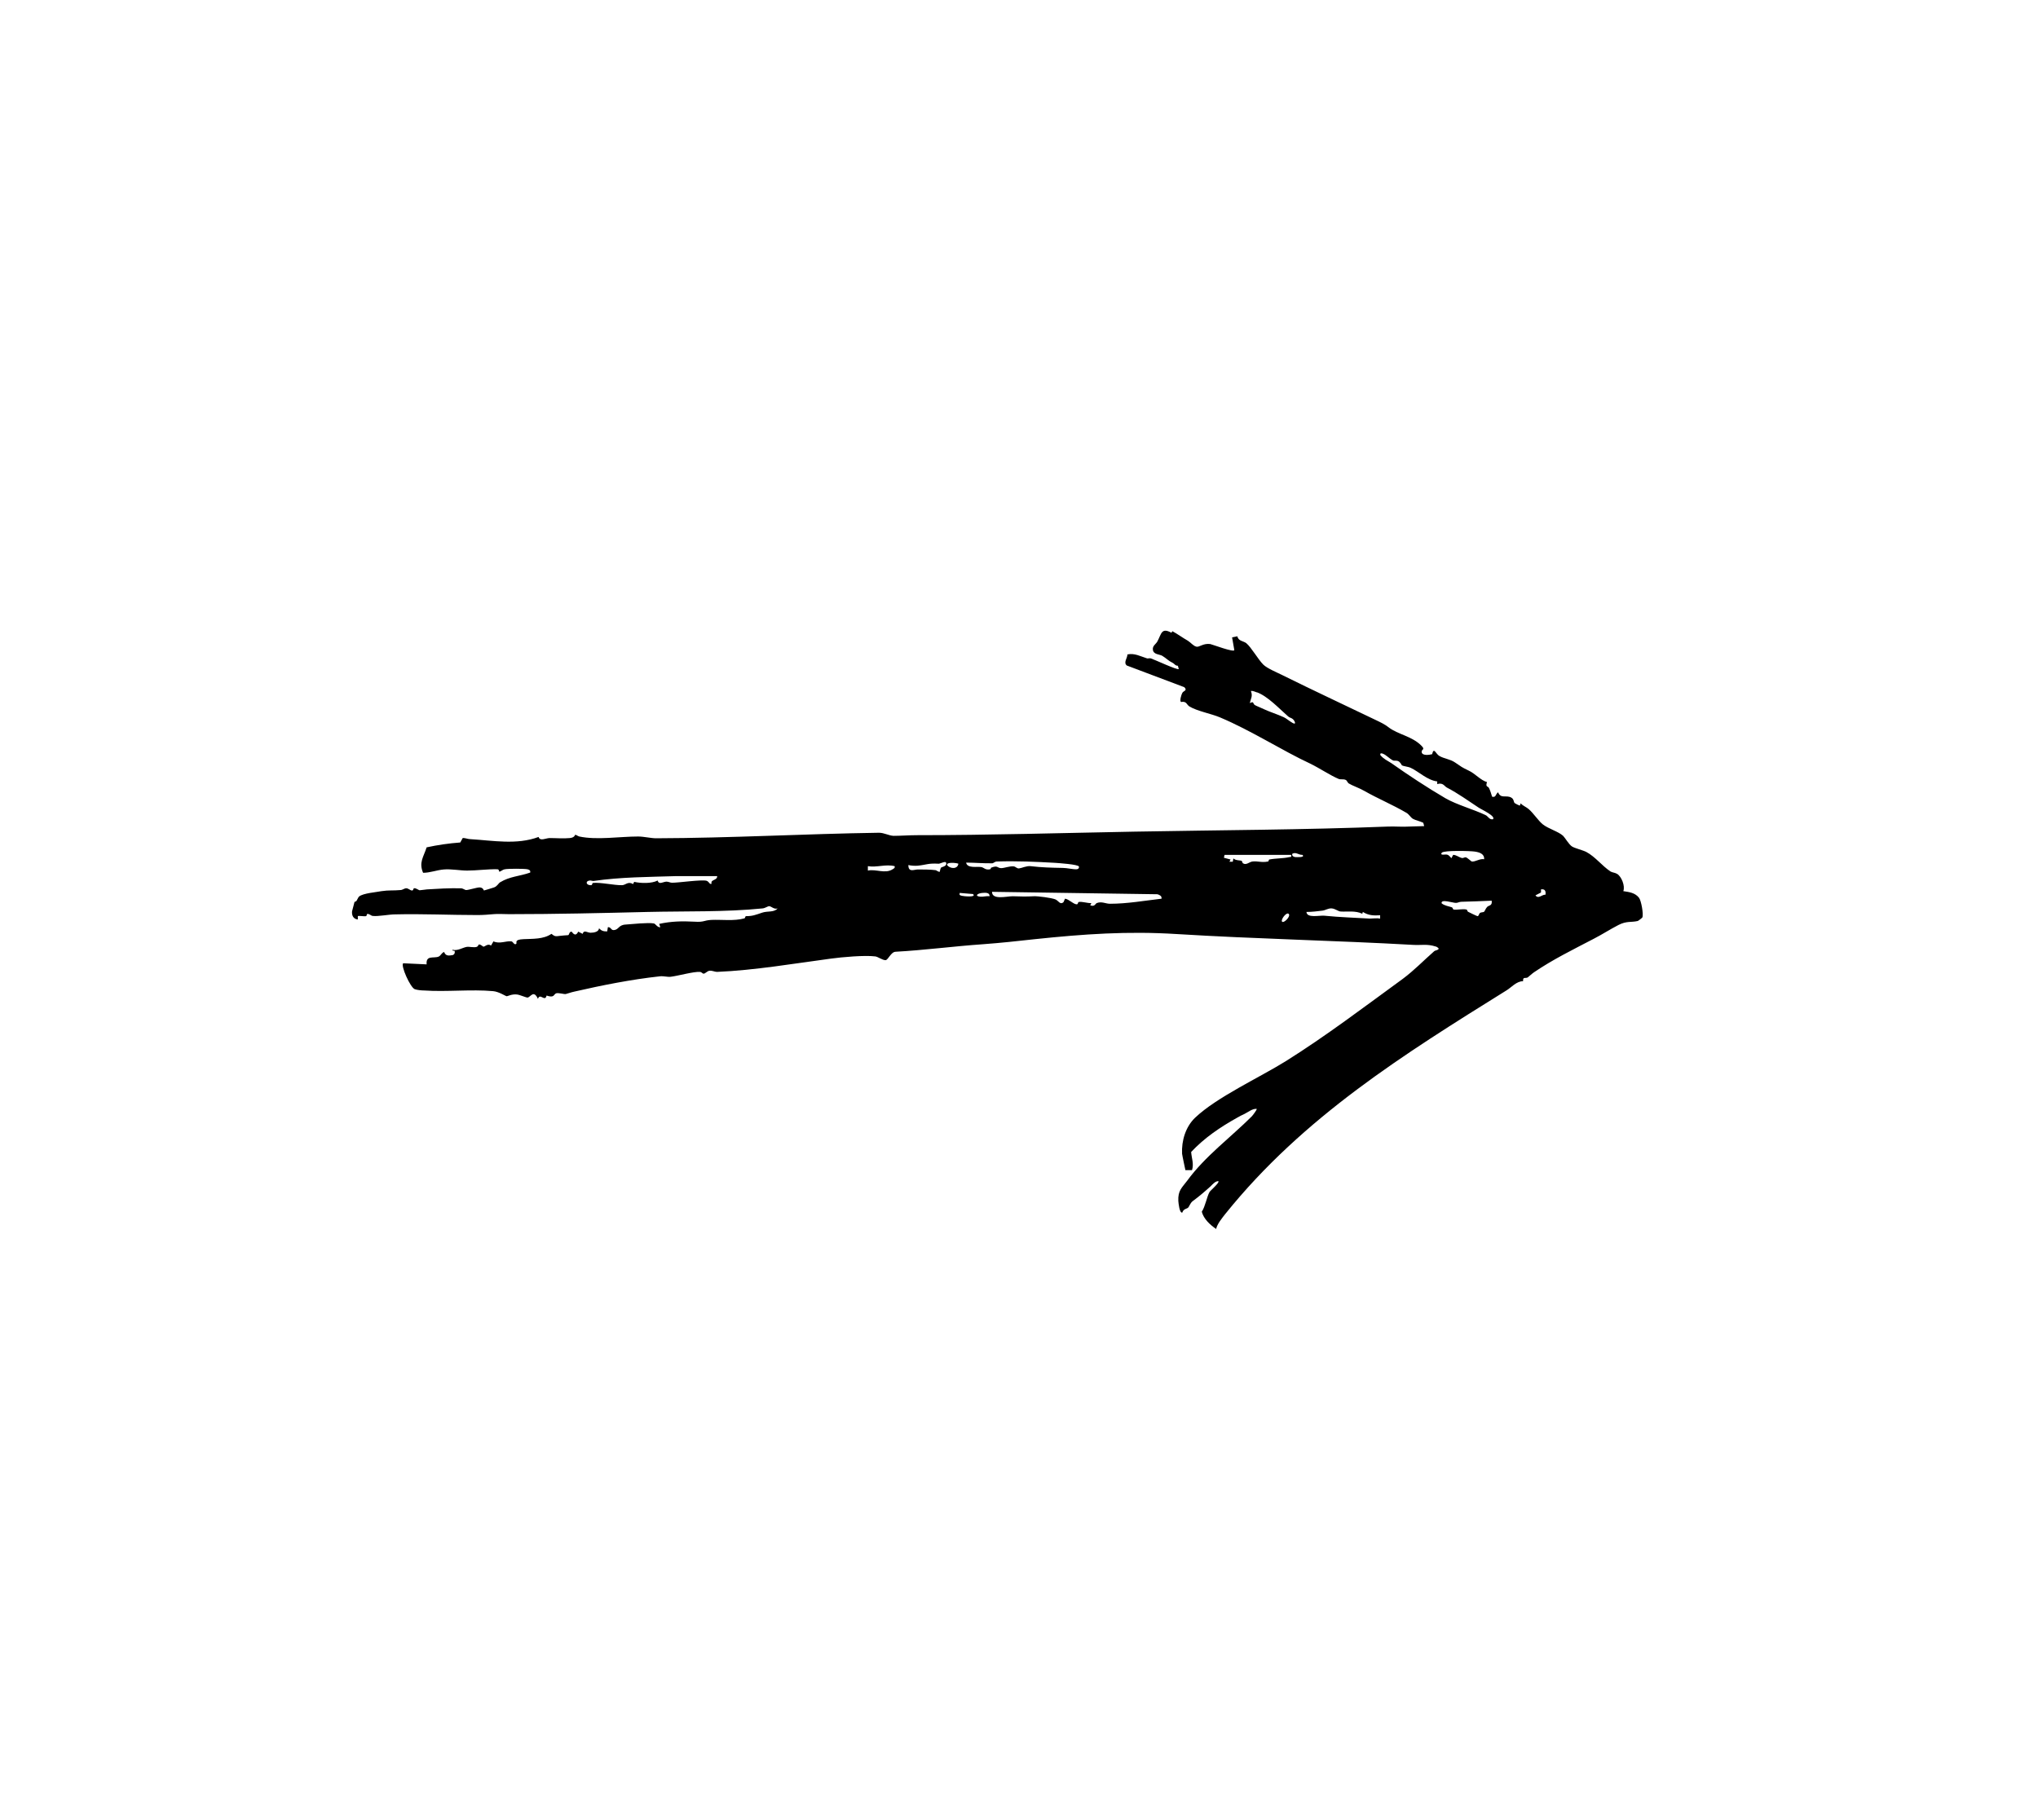 <svg viewBox="0 0 92.1 82.26" version="1.1" xmlns="http://www.w3.org/2000/svg" id="Layer_1">
  
  <defs>
    <style>
      .st0 {
        display: none;
        fill: #fff;
      }
    </style>
  </defs>
  <path d="M86.23,60.93l-.03,3.28c-1.49,1.16-3.31.94-5,1.25-9.38,1.7-17.76.3-27.27-.08-9.77-.39-19.84-.66-29.61.06-4.01.3-8.45,1.27-12.52,1.51-1.95.11-3.93-.07-5.87,0-.2-1.19.37-.57.94-.75,3.74-1.17,7.58-1.48,11.42-2.24,17.04-3.37,34.26-2.84,51.89-3.08,3.94-.05,7.65-.68,11.35-.78,1.72-.05,3.13.1,4.7.83Z" class="st0"></path>
  <path d="M84.29,41.45c-1.02,1.02-3.28,1.04-4.66,1.05-18.46.2-37.55-1.7-56.08-.57-5,.3-10.54,1.44-15.54,1.54-.77,0-1.55.15-2.08-.59.37-.48.85-.69,1.42-.85,4.65-1.3,10.9-.85,15.75-2,13.83-3.3,34.24-.87,49.37-1.49,2.58-.11,10.09-2.07,11.71.39.43.65.75,1.9.11,2.53h0Z" class="st0"></path>
  <path d="M82.37,15.89c.93.37,1.03,2,.88,2.9-3.24-.25-6.49.23-9.7.31-13.27.35-26.77-1.21-40.13-1.47-8.83-.17-17.57.64-26.36.2l.74-1.12c1.1.11,2.47.07,3.52-.23,2.55-.74,2.95-.54,5.8-.71,19.89-1.19,39.95.13,59.89,0,1.88-.01,3.22-.74,5.36.12Z" class="st0"></path>
  <g>
    <path d="M96.38,14.74v54.56H-6.28V14.74h102.66ZM52.98,28.53c-.46-.25-.46.05-.64.4-.06.12-.21.19-.2.36.02.23.3.21.42.28.2.12.25.21.49.33.07.03.12.13.22.12l.04.15c-.06.06-1.1-.43-1.26-.48-.06-.02-.12.02-.17,0-.29-.08-.57-.25-.89-.18,0,.18-.19.37-.03.5l2.6.98c.16.16-.03.16-.09.26-.04.07-.13.36-.06.41.27-.06.25.12.38.2.34.21.99.33,1.37.49,1.41.6,2.83,1.52,4.1,2.1.41.19.93.54,1.26.68.09.04.22,0,.33.05.07.03.08.12.14.16.16.1.46.2.69.33.64.36,1.3.63,1.92,1,.11.07.18.2.29.27.11.07.33.11.47.18l.04.15c-.22,0-.45.01-.67.02-.3.01-.62-.02-.95,0-3.83.16-7.66.17-11.47.23-3.28.06-6.55.15-9.84.16-.33,0-.74.03-1.05.03-.22,0-.43-.14-.66-.14-3.36.06-6.7.24-10.08.25-.21,0-.55-.08-.8-.08-.84,0-1.85.17-2.66,0-.07-.01-.15-.07-.18-.08-.02,0-.02.13-.25.15-.3.02-.6,0-.91,0-.17,0-.44.16-.5-.05-.98.37-2.07.16-3.08.1-.12,0-.23-.06-.35-.05l-.11.2c-.53.04-1.01.11-1.52.22-.15.44-.36.67-.16,1.15.32,0,.62-.12.93-.15s.74.05,1.06.05c.43,0,.94-.07,1.36-.06.1,0,.07.11.1.11.07,0,.13-.09.25-.11.17-.02.85-.03,1.01,0,.09.02.14.05.13.15-.48.16-.91.17-1.36.44-.07.04-.13.18-.27.23-.06.02-.44.14-.46.14-.01,0-.04-.14-.21-.14-.1,0-.49.12-.59.12-.07,0-.14-.08-.25-.08-.53-.01-1.04.03-1.52.05-.11,0-.31.04-.34.04-.03,0-.17-.11-.25-.09-.04.01-.01.11-.1.1s-.17-.1-.25-.1-.17.07-.26.08c-.32.03-.55,0-.86.05-.25.04-.82.09-1.01.24-.04.03-.08.14-.12.2-.02.03-.08.04-.09.05,0,.02-.11.4-.11.42-.03.2.05.35.25.37v-.15s.28.02.37,0c.04,0,.03-.1.06-.1.1-.01.18.08.25.09.24.03.74-.07,1-.07,1.25-.02,2.48.04,3.73.03.26,0,.47-.03.72-.04.19-.01.49,0,.7,0,2.1,0,4.22-.05,6.27-.1,1.68-.04,3.51.01,5.19-.16.12-.01.23-.1.3-.1.08,0,.23.16.38.1-.16.2-.45.11-.69.19-.33.11-.45.15-.74.16-.04,0-.03.08-.07.1-.48.13-1,.05-1.49.07-.35.02-.32.11-.77.08-.55-.03-1.05-.02-1.59.1l.05.15c-.13.01-.22-.16-.29-.17-.25-.05-.98.03-1.28.05-.34.02-.29.24-.55.25-.12,0-.13-.15-.25-.13l-.03.19c-.17,0-.25-.02-.37-.14,0,.17-.23.21-.38.2-.15,0-.3-.15-.36.05l-.2-.1c-.14.29-.28,0-.3,0-.12,0-.1.15-.16.16-.11.01-.2.01-.36.03-.2.03-.24.04-.39-.09-.36.26-.85.23-1.26.24-.45.02-.28.16-.33.21-.09.09-.15-.1-.22-.11-.25-.03-.53.13-.81,0l-.11.19c-.14-.11-.28.06-.34.05-.05,0-.1-.1-.21-.1-.02,0-.02.08-.1.11-.13.05-.34-.01-.45,0-.18.03-.41.19-.64.13-.02.08.09.03.1.07.01.07,0,.14-.09.17-.18.03-.32.05-.39-.14-.12.04-.14.16-.25.21-.21.09-.57-.09-.54.35l-1.06-.05c-.11.11.33,1.09.52,1.17.11.04.3.05.43.06.99.08,2.13-.06,3.11.03.26.02.57.23.61.23.07,0,.22-.11.46-.08.14.01.43.16.5.14.13-.03.27-.36.46.06.09-.28.32.17.39-.15.36.13.3-.04.43-.1.1-.04.37.05.44.03.12-.03.21-.07.39-.11,1.22-.28,2.57-.54,3.86-.69.17-.02.35.03.49.02.35-.04,1.04-.23,1.33-.22.07,0,.11.07.15.08.06,0,.15-.12.26-.13.13-.02.24.05.35.05,1.69-.07,3.5-.38,5.15-.6.52-.07,1.53-.16,2-.1.12.02.32.17.47.17.12-.01.24-.37.45-.38,1.29-.07,2.64-.25,3.95-.34.82-.05,1.54-.14,2.36-.23,2.2-.23,4.17-.37,6.4-.23,3.57.22,7.16.29,10.7.49.36.02.61-.04.99.07.06.02.11.06.15.1-.04.07-.15.06-.2.11-.49.42-.91.88-1.42,1.25-1.72,1.26-3.48,2.6-5.3,3.73-1.2.75-3.11,1.62-4.09,2.55-.43.41-.62,1.04-.59,1.63,0,.09.11.72.15.74h.3c.08-.3-.02-.53-.04-.82.6-.64,1.31-1.12,2.08-1.55.16-.09.17-.09.33-.17.18-.09.35-.24.55-.23.03.03-.19.31-.22.34-.95.94-2.11,1.8-2.92,2.91-.24.32-.42.44-.4.91,0,.11.05.57.18.53.05-.16.2-.16.26-.22.04-.03.1-.21.2-.29.32-.24.51-.41.82-.68.1-.08.22-.24.35-.23.07.06-.37.44-.4.49-.12.21-.2.65-.35.89.09.33.37.59.65.78.04-.22.28-.51.43-.7,3.51-4.37,8.05-7.2,12.7-10.09.2-.12.44-.41.74-.41-.02-.21.1-.11.21-.17.02,0,.19-.17.28-.23.85-.58,1.78-1.04,2.71-1.52.37-.19.75-.44,1.11-.62.37-.19.56-.11.87-.18.01,0,.2-.15.21-.16.07-.15-.04-.76-.15-.89-.18-.23-.44-.26-.71-.3.09-.23-.08-.66-.28-.78-.1-.06-.21-.06-.3-.11-.39-.26-.68-.66-1.09-.88-.16-.09-.53-.18-.65-.25-.14-.09-.3-.4-.4-.48-.22-.2-.66-.32-.92-.52-.21-.17-.43-.52-.65-.7-.11-.09-.25-.15-.35-.25l-.03.1s-.22-.1-.24-.11c-.05-.05-.03-.17-.14-.24-.23-.15-.48.07-.61-.25-.12.09-.09.25-.27.2-.04-.13-.08-.27-.14-.39-.05-.1-.17-.02-.09-.27-.3-.08-.54-.39-.83-.52-.36-.16-.3-.14-.62-.37-.22-.15-.5-.17-.7-.29-.15-.09-.24-.43-.33-.08-.12.03-.43.08-.47-.08s.2-.1-.03-.32c-.43-.41-1.04-.49-1.46-.81-.2-.15-.37-.23-.64-.36-1.37-.66-2.8-1.32-4.18-2.01-.22-.11-.68-.3-.85-.47-.24-.24-.54-.78-.77-.97-.13-.1-.35-.09-.4-.31l-.24.05.1.57c0,.13-1.02-.26-1.09-.27-.31-.05-.49.15-.62.12-.14-.03-.25-.2-.39-.27-.23-.13-.49-.32-.7-.43Z" class="st0"></path>
    <path d="M52.98,28.53c.21.11.47.3.7.43.13.08.25.24.39.27.13.03.3-.16.62-.12.07.01,1.1.4,1.09.27l-.1-.57.24-.05c.04.22.27.21.4.31.23.19.53.73.77.97.17.17.63.36.85.47,1.39.69,2.81,1.35,4.18,2.01.27.13.45.21.64.36.42.32,1.03.39,1.46.81.23.22-.01.16.03.32s.35.11.47.08c.08-.35.17,0,.33.08.2.12.48.14.7.29.33.22.27.2.62.37.29.13.54.44.83.52-.08.24.04.17.09.27.06.12.1.26.14.39.18.05.15-.11.27-.2.13.32.38.1.61.25.11.07.09.19.14.24.01.01.21.12.24.11l.03-.1c.1.11.24.16.35.25.22.18.44.53.65.7.25.2.7.32.92.52.09.09.26.39.4.48.12.08.5.17.65.25.41.22.7.62,1.09.88.08.05.2.05.3.11.2.12.37.55.28.78.26.04.53.07.71.3.1.13.21.74.15.89,0,.01-.19.16-.21.16-.31.07-.5-.01-.87.18s-.74.43-1.11.62c-.92.48-1.86.94-2.71,1.52-.09.06-.26.22-.28.23-.11.06-.22-.05-.21.17-.3,0-.54.29-.74.41-4.64,2.89-9.18,5.72-12.7,10.09-.15.19-.39.48-.43.7-.28-.19-.56-.45-.65-.78.16-.24.23-.68.35-.89.03-.06.47-.43.4-.49-.13-.01-.26.14-.35.23-.31.28-.5.44-.82.68-.1.08-.16.26-.2.29-.06.05-.21.05-.26.22-.13.03-.17-.42-.18-.53-.02-.47.16-.59.4-.91.81-1.11,1.97-1.96,2.92-2.91.03-.03.25-.31.22-.34-.2-.01-.37.14-.55.23-.16.08-.18.08-.33.17-.77.43-1.48.91-2.08,1.55.02.29.13.52.04.82h-.3s-.14-.65-.15-.74c-.03-.59.16-1.22.59-1.63.98-.93,2.9-1.81,4.09-2.55,1.82-1.14,3.57-2.47,5.3-3.73.51-.38.94-.83,1.42-1.25.05-.04.16-.03.2-.11-.04-.05-.09-.09-.15-.1-.38-.12-.63-.05-.99-.07-3.54-.2-7.13-.27-10.7-.49-2.23-.14-4.2,0-6.4.23-.82.09-1.54.17-2.36.23-1.3.09-2.66.27-3.95.34-.21.01-.33.37-.45.38-.15,0-.35-.16-.47-.17-.47-.06-1.49.03-2,.1-1.65.22-3.46.53-5.15.6-.11,0-.21-.07-.35-.05-.1.02-.19.14-.26.13-.04,0-.08-.07-.15-.08-.3-.02-.99.18-1.33.22-.14.02-.32-.04-.49-.02-1.29.14-2.64.41-3.86.69-.18.04-.27.08-.39.11-.07.02-.34-.07-.44-.03-.12.05-.07.22-.43.1-.07.31-.3-.14-.39.15-.19-.42-.33-.09-.46-.06-.07.01-.36-.13-.5-.14-.24-.02-.39.08-.46.08-.03,0-.35-.21-.61-.23-.98-.09-2.12.04-3.11-.03-.13,0-.32-.02-.43-.06-.2-.08-.64-1.06-.52-1.17l1.06.05c-.04-.43.32-.26.54-.35.11-.05.13-.17.25-.21.07.19.21.17.39.14.08-.03.1-.09.09-.17,0-.05-.13,0-.1-.07.23.06.46-.1.64-.13.11-.02.32.04.45,0,.08-.03.08-.11.1-.11.11,0,.16.09.21.1.06,0,.2-.16.34-.05l.11-.19c.28.13.56-.03.81,0,.07,0,.13.19.22.11.05-.05-.12-.19.33-.21.41-.02.9.01,1.26-.24.15.12.18.12.39.09.15-.02.25-.02.36-.03.06,0,.04-.16.16-.16.02,0,.16.29.3,0l.2.1c.06-.2.21-.05.36-.05s.37-.04.38-.2c.12.12.2.14.37.14l.03-.19c.13-.02.14.13.25.13.25,0,.21-.23.55-.25.3-.02,1.02-.1,1.28-.05.07.01.16.19.29.17l-.05-.15c.54-.12,1.04-.13,1.59-.1.45.03.41-.06.77-.08.49-.02,1.02.06,1.49-.07.04-.01.03-.09.07-.1.3,0,.41-.05.74-.16.24-.08.53,0,.69-.19-.15.06-.29-.1-.38-.1-.07,0-.18.09-.3.1-1.67.17-3.51.12-5.19.16-2.05.05-4.17.1-6.27.1-.21,0-.51-.02-.7,0-.24.02-.45.04-.72.04-1.25,0-2.48-.06-3.73-.03-.27,0-.77.1-1,.07-.08,0-.15-.1-.25-.09-.03,0-.02.09-.06.1-.09.02-.33-.03-.37,0v.15c-.2-.02-.28-.18-.26-.37,0-.02.11-.4.11-.42,0-.01.07-.02.09-.05.04-.06.08-.17.12-.2.19-.15.76-.19,1.01-.24.32-.05.54-.02.86-.05.09,0,.17-.08.26-.08s.17.09.25.1.06-.09.1-.1c.08-.02.22.09.25.09.04,0,.23-.03.34-.04.48-.03.99-.06,1.52-.05.11,0,.18.08.25.08.1,0,.5-.12.59-.12.18,0,.2.14.21.14.02,0,.4-.12.46-.14.14-.05.2-.19.27-.23.44-.27.88-.27,1.36-.44.02-.1-.04-.13-.13-.15-.16-.03-.85-.03-1.01,0-.12.02-.18.1-.25.11-.03,0,0-.11-.1-.11-.43-.01-.93.06-1.36.06-.32,0-.73-.08-1.06-.05s-.61.15-.93.15c-.2-.47.02-.71.16-1.15.51-.11.99-.18,1.52-.22l.11-.2c.12-.01.23.05.35.05,1.01.06,2.09.27,3.08-.1.06.21.33.05.5.05.31,0,.61.03.91,0,.23-.02.23-.15.25-.15.03,0,.11.06.18.08.8.17,1.82,0,2.66,0,.25,0,.59.08.8.08,3.38-.01,6.72-.2,10.08-.25.24,0,.44.13.66.14.31,0,.72-.03,1.05-.03,3.28,0,6.55-.1,9.84-.16,3.8-.07,7.64-.08,11.47-.23.33-.01.65.02.95,0,.22,0,.45-.02.67-.02l-.04-.15c-.13-.07-.35-.11-.47-.18-.11-.07-.17-.2-.29-.27-.63-.37-1.29-.64-1.92-1-.23-.13-.53-.23-.69-.33-.06-.04-.07-.13-.14-.16-.11-.05-.24,0-.33-.05-.34-.14-.85-.48-1.26-.68-1.27-.59-2.69-1.51-4.1-2.1-.38-.16-1.03-.28-1.37-.49-.13-.08-.12-.25-.38-.2-.07-.06.02-.34.06-.41.05-.1.25-.1.09-.26l-2.6-.98c-.16-.14.03-.33.03-.5.32-.07.6.09.89.18.04.01.11-.02.17,0,.16.05,1.2.54,1.26.48l-.04-.15c-.11.01-.16-.09-.22-.12-.24-.12-.29-.21-.49-.33-.12-.07-.4-.05-.42-.28-.02-.17.13-.24.2-.36.19-.35.18-.65.64-.4ZM56.81,31.3c-.09-.03-.18-.08-.28-.07.09.24,0,.33-.05.55.21-.1.12.02.23.09.09.05.3.13.42.19.23.11.61.23.89.36.11.05.27.19.4.26.18.1.09-.11,0-.18-.05-.05-.15-.06-.21-.12-.41-.36-.92-.91-1.41-1.09ZM63.35,34.59s-.06-.13-.15-.18-.18-.01-.25-.04c-.15-.07-.31-.25-.45-.3-.07-.03-.14-.04-.12.06.15.18.32.25.49.36.78.55,1.63,1.11,2.45,1.59.5.29,1.29.51,1.81.76.13.06.17.22.34.19.14-.14-.52-.44-.64-.52-.47-.31-.94-.65-1.44-.91-.12-.06-.17-.24-.44-.16v-.12c-.44-.05-.83-.44-1.19-.61-.12-.06-.33-.07-.41-.12ZM67.07,38.84c.02-.25-.22-.32-.43-.35s-1.38-.06-1.48.05c-.05.05-.03.1.07.09.2-.02.22,0,.36.16l.08-.15c.14,0,.26.11.39.14.06.02.13-.04.18-.03.08.02.25.19.27.19.17.02.38-.15.57-.1ZM58.85,38.64c-.18,0-.28-.14-.45-.05-.02.1.04.13.13.15.05,0,.47.03.33-.1ZM58.34,38.64h-3s-.03.13-.03.13l.3.08-.05.1h.15s.03-.15.03-.15c.09.1.3.08.37.11.03.02.03.09.06.11.15.1.28-.06.43-.08.24-.03.41.06.7,0,.04,0,.03-.08.06-.09.3-.06.61-.04.91-.11.08-.02.09.03.08-.1ZM44.79,39.22c.31-.12.26.01.45.02.15,0,.39-.1.57-.08.09.01.15.11.25.09.11-.01.33-.12.51-.1.51.06.92.07,1.46.08.19,0,.46.07.62.06.07,0,.12-.04.11-.12-.02-.1-.94-.16-1.08-.17-.87-.05-1.76-.09-2.63-.06-.09,0-.16.08-.2.08-.39.01-.79-.03-1.19-.03.05.27.49.17.68.2.13.02.19.15.4.1.04,0,.04-.07.05-.08ZM42.52,39.21s.22-.05.24-.14c.04-.22-.25-.03-.34-.03-.48-.03-.55.05-.95.09-.13.01-.29,0-.42-.03,0,.35.26.2.43.2.23,0,.56,0,.79.03.05,0,.15.1.2.07.01,0,.01-.14.07-.19ZM43.31,39.04c-.07-.04-.58-.09-.5.07.14.17.47.18.5-.07ZM40.43,39.15c-.41-.1-.81.07-1.21,0v.2c.37-.08.78.16,1.12-.06.06-.04.11-.05.09-.14ZM32.41,39.6h-1.84c-1.26.04-2.51.04-3.75.22-.06,0-.13-.03-.18-.02-.2.03-.15.21.05.21.08.02.07-.09.1-.1.32-.04.98.11,1.32.1.16,0,.27-.19.5-.05l.05-.1c.31.07.79.08,1.06-.06.06.21.25.05.4.05.09,0,.17.05.25.05.31,0,1.32-.15,1.56-.09.07.02.11.09.16.14h.07c-.07-.21.26-.14.25-.35ZM69.84,40.45c.03-.17-.02-.28-.2-.25v.14s-.25.13-.25.13c.13.18.29-.04.45-.03ZM52.49,40.61c.02-.12-.1-.16-.18-.19l-7.48-.11c0,.38.66.2.93.2.38.01.59.02.96,0,.18-.01.79.07.97.14.15.06.21.26.37.13l.07-.16c.18.02.42.29.55.25.04-.01.03-.09.07-.1.15-.03.4.06.57.05l-.05.1c.2.08.24-.08.29-.1.23-.09.4.03.6.03.78,0,1.56-.14,2.34-.23ZM43.97,40.41l-.6-.05c-.02.11,0,.1.1.13.07.02.66.08.51-.07ZM44.72,40.51c.01-.18-.2-.16-.33-.15-.23.02-.36.15-.08.17.13.01.27-.04.41-.02ZM67.42,40.71c-.46.02-.92.04-1.38.05-.09,0-.18.06-.26.05-.12,0-.68-.19-.63.02.13.11.32.13.46.18.05.02.04.09.08.1.13.03.4-.04.58,0,.04.01.04.08.07.1.06.03.42.21.44.2.05-.01.06-.12.11-.15.05-.03.14-.02.18-.05.02-.01.07-.15.14-.22.08-.08.24-.04.2-.29ZM61.56,41.3c-.31-.15-.68-.08-.97-.1-.11,0-.25-.13-.41-.14s-.27.08-.41.1c-.24.03-.49.06-.73.06.02.29.57.15.81.17.7.07,1.38.09,2.05.13.15,0,.32-.03.47,0v-.15c-.29.02-.53.01-.78-.15l-.03.09ZM58.24,41.31c-.1-.11-.38.27-.3.35s.4-.24.3-.35Z"></path>
    <path d="M52.49,40.61c-.78.09-1.55.24-2.34.23-.2,0-.37-.11-.6-.03-.05.02-.09.17-.29.1l.05-.1c-.17,0-.42-.08-.57-.05-.04,0-.03.09-.07.1-.13.04-.36-.23-.55-.25l-.07.16c-.15.13-.22-.07-.37-.13-.18-.07-.79-.15-.97-.14-.36.02-.58,0-.96,0-.27,0-.93.18-.93-.2l7.48.11c.09.03.2.08.18.19Z" class="st0"></path>
    <path d="M63.35,34.59c.07.05.29.06.41.12.36.17.74.55,1.18.61v.12c.28-.07.33.1.45.16.51.25.97.6,1.44.91.12.08.78.38.64.52-.17.03-.21-.13-.34-.19-.52-.25-1.31-.47-1.81-.76-.82-.48-1.66-1.04-2.45-1.59-.17-.12-.34-.19-.49-.36-.02-.1.04-.09.12-.06.14.05.31.24.45.3.07.03.16-.02.25.04s.11.15.15.18Z" class="st0"></path>
    <path d="M32.41,39.6c.01.21-.32.15-.25.35h-.07c-.05-.04-.09-.12-.16-.14-.24-.07-1.25.08-1.56.09-.09,0-.17-.05-.25-.05-.15,0-.34.16-.4-.05-.27.14-.76.12-1.06.06l-.05.1c-.23-.14-.34.04-.5.05-.34.01-.99-.14-1.32-.1-.03,0-.02.12-.1.1-.21,0-.25-.17-.05-.21.05,0,.12.03.18.02,1.24-.19,2.49-.18,3.75-.22h1.84Z" class="st0"></path>
    <path d="M44.79,39.22s-.02.07-.05.08c-.21.05-.27-.08-.4-.1-.19-.03-.63.06-.68-.2.39,0,.8.04,1.19.03.04,0,.11-.08.2-.08.87-.03,1.76.01,2.63.06.14,0,1.06.06,1.08.17,0,.07-.04.11-.11.12-.16,0-.43-.06-.62-.06-.55,0-.95-.02-1.46-.08-.18-.02-.4.09-.51.1-.1.01-.15-.08-.25-.09-.17-.02-.42.08-.57.08-.19,0-.14-.13-.45-.02Z" class="st0"></path>
    <path d="M67.42,40.71c.04.25-.12.21-.2.29-.07.07-.12.21-.14.22-.04.02-.13.01-.18.05-.05.03-.06.14-.11.15-.02,0-.38-.17-.44-.2-.03-.01-.03-.09-.07-.1-.18-.04-.45.03-.58,0-.03,0-.03-.08-.08-.1-.15-.06-.34-.08-.46-.18-.05-.21.51-.03.63-.02.08,0,.17-.05.26-.05.46,0,.92-.03,1.38-.05Z" class="st0"></path>
    <path d="M56.81,31.3c.48.18.99.73,1.41,1.09.07.06.16.07.21.12.08.08.17.29,0,.18-.12-.07-.28-.21-.4-.26-.29-.13-.66-.25-.89-.36-.12-.06-.33-.14-.42-.19-.12-.07-.02-.2-.23-.09.06-.22.14-.31.05-.55.11-.01.19.04.28.07Z" class="st0"></path>
    <path d="M61.56,41.3l.03-.09c.25.17.49.17.78.15v.15c-.16-.03-.33,0-.47,0-.67-.03-1.35-.06-2.05-.13-.23-.02-.79.11-.81-.17.24,0,.49-.03.73-.06.14-.02.25-.1.41-.1s.3.13.41.14c.29.03.66-.05.97.1Z" class="st0"></path>
    <path d="M58.34,38.64c.01.13,0,.08-.08.1-.3.07-.61.06-.91.11-.03,0-.02.08-.06.09-.29.06-.46-.03-.7,0-.15.02-.27.18-.43.08-.03-.02-.03-.1-.06-.11-.06-.04-.27-.01-.37-.11l-.03.15h-.15s.05-.1.05-.1l-.3-.08.03-.13h3Z" class="st0"></path>
    <path d="M67.07,38.84c-.19-.05-.4.13-.57.1-.02,0-.19-.17-.27-.19-.05-.01-.13.04-.18.03-.13-.03-.25-.14-.39-.14l-.08.15c-.14-.16-.16-.17-.36-.16-.1,0-.12-.04-.07-.09.1-.1,1.28-.08,1.48-.05s.45.09.43.35Z" class="st0"></path>
    <path d="M42.52,39.21c-.05.05-.05.18-.07.19-.04.03-.15-.07-.2-.07-.23-.03-.55-.02-.79-.03-.17,0-.43.15-.43-.2.13.03.28.04.42.03.41-.04.48-.12.95-.09.09,0,.39-.19.34.03-.02.09-.2.11-.24.14Z" class="st0"></path>
    <path d="M40.43,39.15c.02.09-.03.1-.09.14-.34.22-.76-.02-1.12.06v-.2c.4.07.8-.1,1.21,0Z" class="st0"></path>
    <path d="M43.31,39.04c-.04.25-.37.25-.5.07-.08-.16.44-.12.5-.07Z" class="st0"></path>
    <path d="M69.84,40.45c-.16-.01-.32.2-.45.03l.25-.13v-.14c.19-.03.23.08.2.25Z" class="st0"></path>
    <path d="M44.72,40.51c-.14-.02-.28.03-.41.02-.28-.02-.16-.16.08-.17.13,0,.34-.03.33.15Z" class="st0"></path>
    <path d="M43.97,40.41c.15.16-.44.09-.51.07-.09-.02-.12-.01-.1-.13l.6.05Z" class="st0"></path>
    <path d="M58.24,41.31c.1.11-.22.44-.3.35s.2-.46.3-.35Z" class="st0"></path>
    <path d="M58.85,38.64c.14.13-.28.11-.33.1-.09-.02-.14-.05-.13-.15.18-.09.28.04.45.05Z" class="st0"></path>
  </g>
</svg>